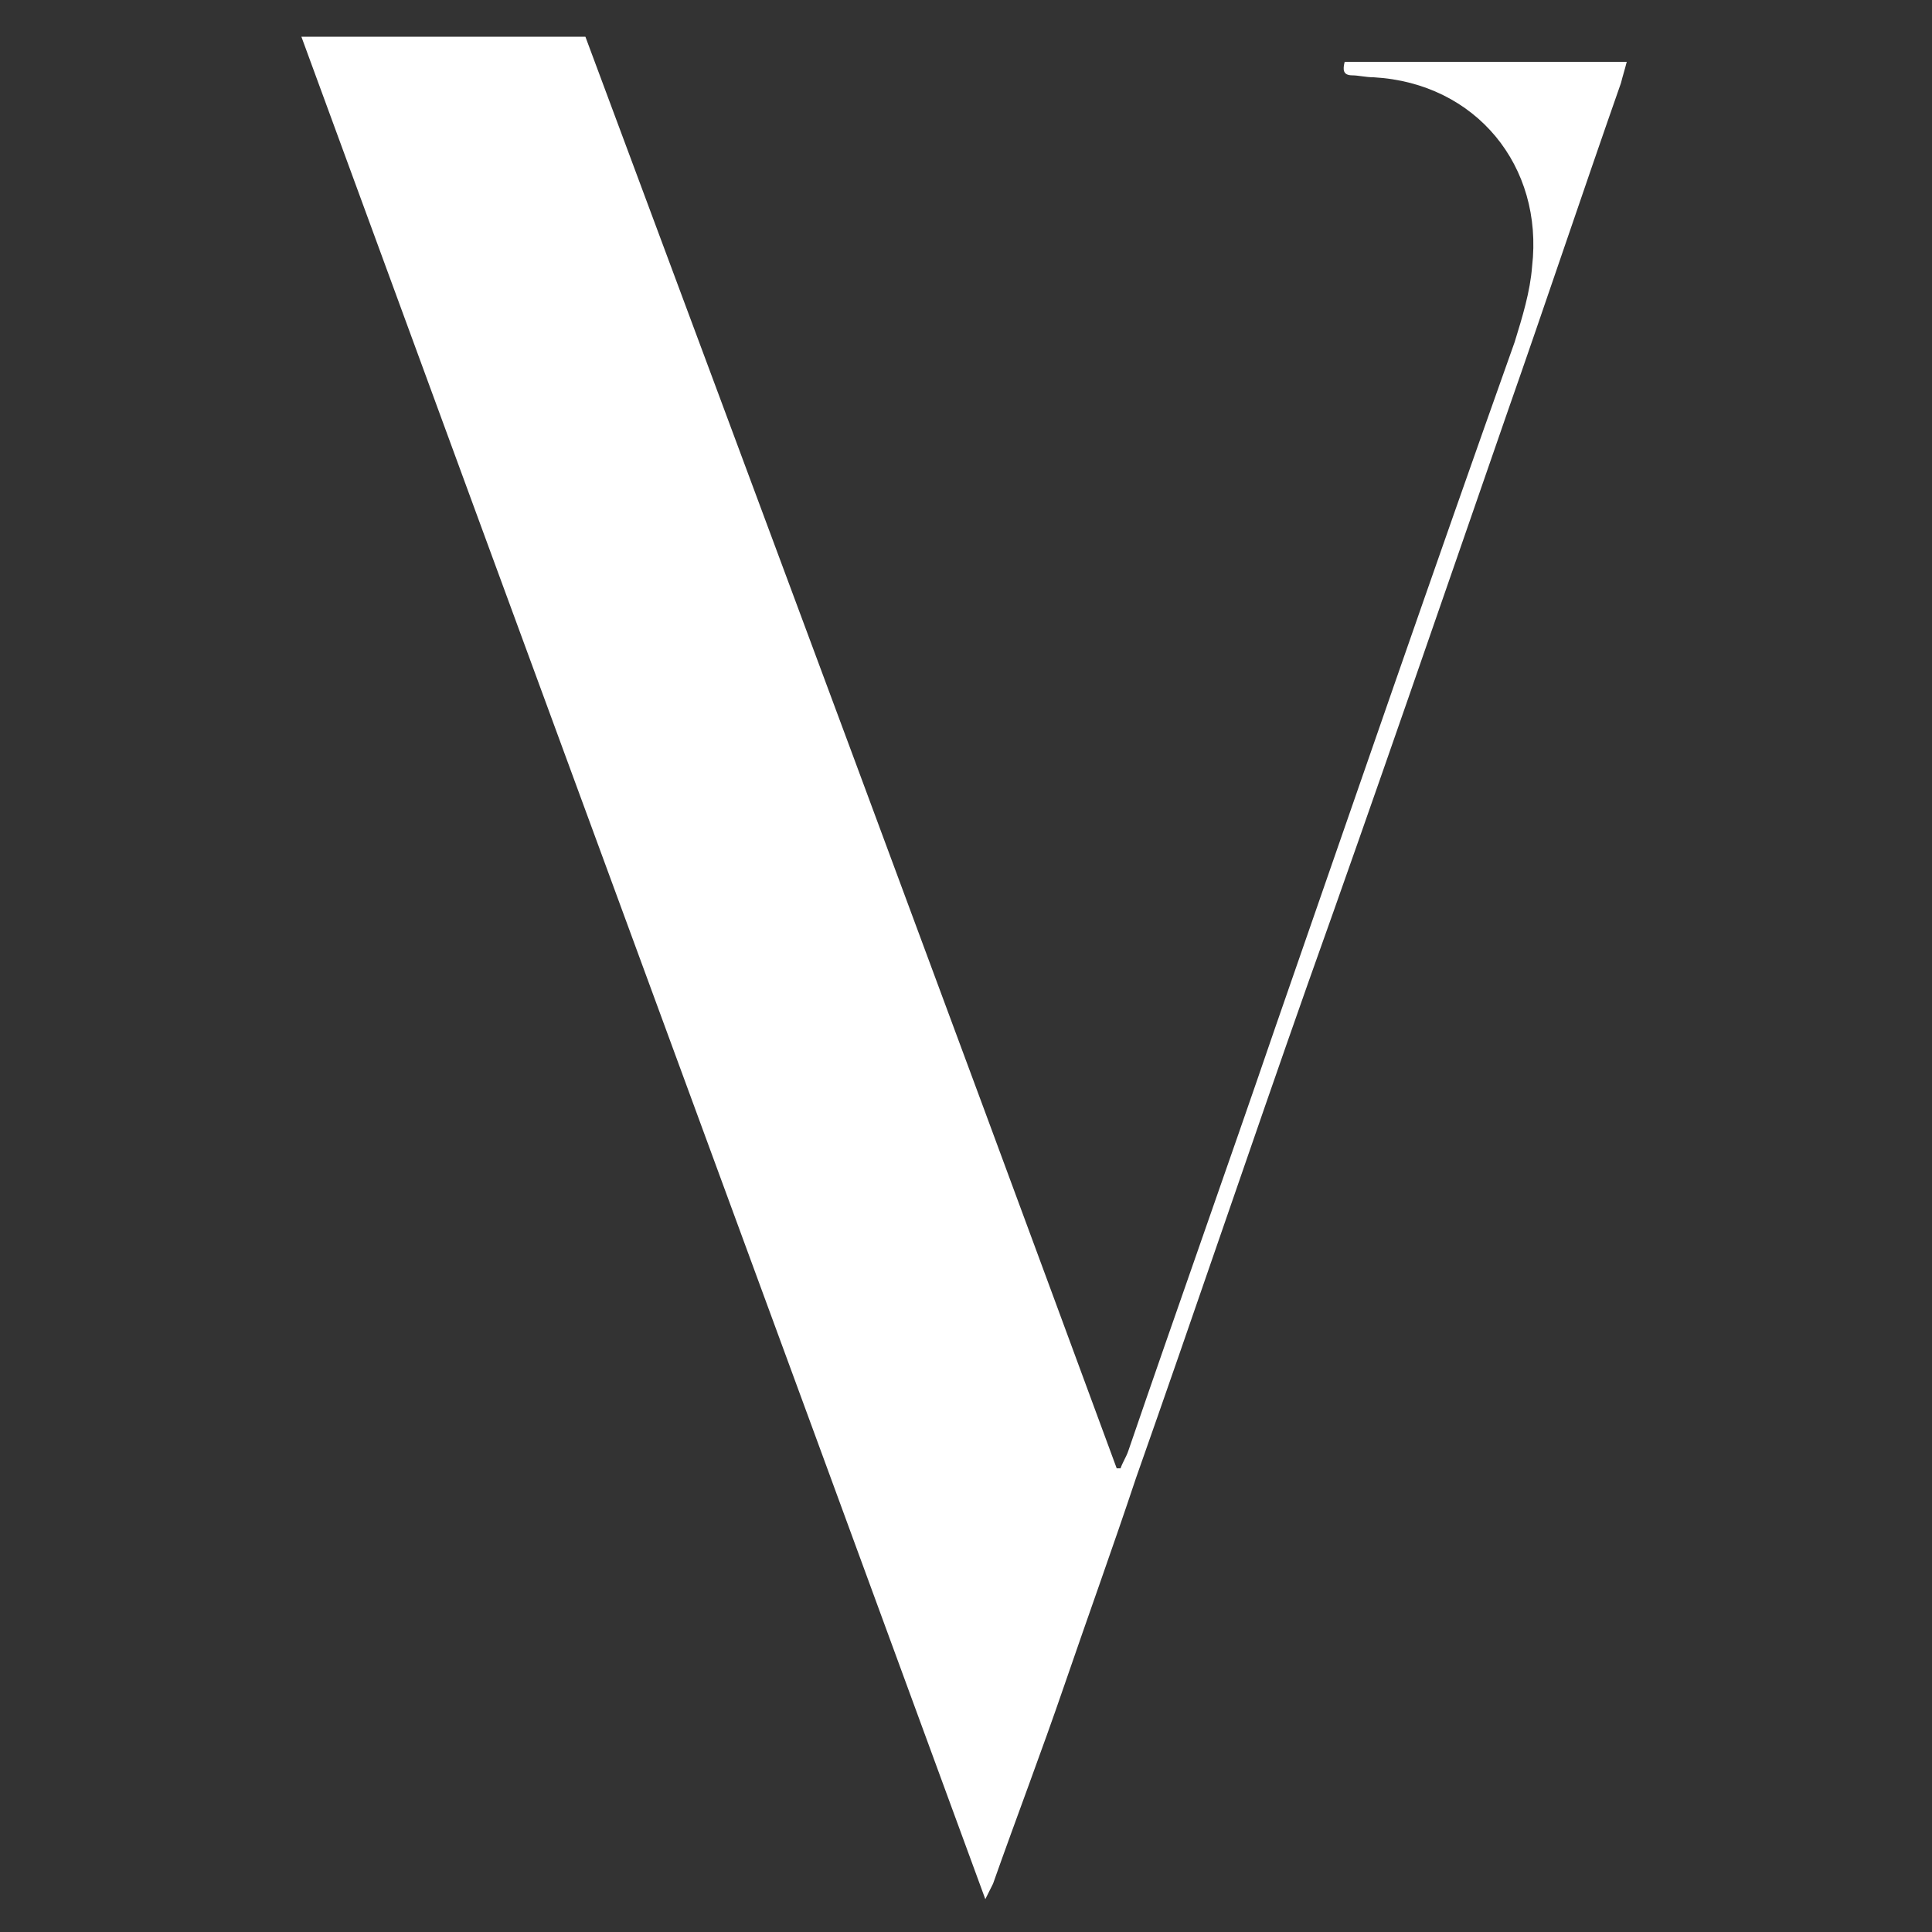 <?xml version="1.0" encoding="UTF-8"?> <svg xmlns="http://www.w3.org/2000/svg" xmlns:xlink="http://www.w3.org/1999/xlink" version="1.1" id="Layer_1" x="0px" y="0px" viewBox="0 0 100 100" style="enable-background:new 0 0 100 100;" xml:space="preserve"><rect x="0" y="0" width="100" height="100" fill="#333333" stroke="none"/> <style type="text/css"> .st0{fill:#FFFFFF;} </style> <path class="st0" d="M15.6,1.9c5,0,9.8,0,14.7,0C39.5,26.6,48.7,51.3,57.8,76c0.1,0,0.1,0,0.2,0c0.1-0.3,0.3-0.6,0.4-0.9 c2.5-7.3,5.1-14.6,7.6-21.9c4.1-11.8,8.2-23.7,12.4-35.5c0.4-1.3,0.8-2.6,0.9-3.9c0.6-5.2-2.9-9.5-8.2-9.8c-0.4,0-0.8-0.1-1.1-0.1 c-0.5,0-0.5-0.3-0.4-0.7c4.8,0,9.6,0,14.6,0c-0.1,0.4-0.2,0.7-0.3,1.1C81.9,10,80,15.7,78,21.4c-3.4,9.8-6.8,19.7-10.3,29.5 c-3,8.5-5.9,17.1-8.9,25.6c-1.2,3.6-2.5,7.2-3.7,10.7s-2.5,6.9-3.7,10.3c-0.1,0.2-0.2,0.4-0.4,0.8C39.2,66.1,27.4,34.1,15.6,1.9z"></path> </svg> 